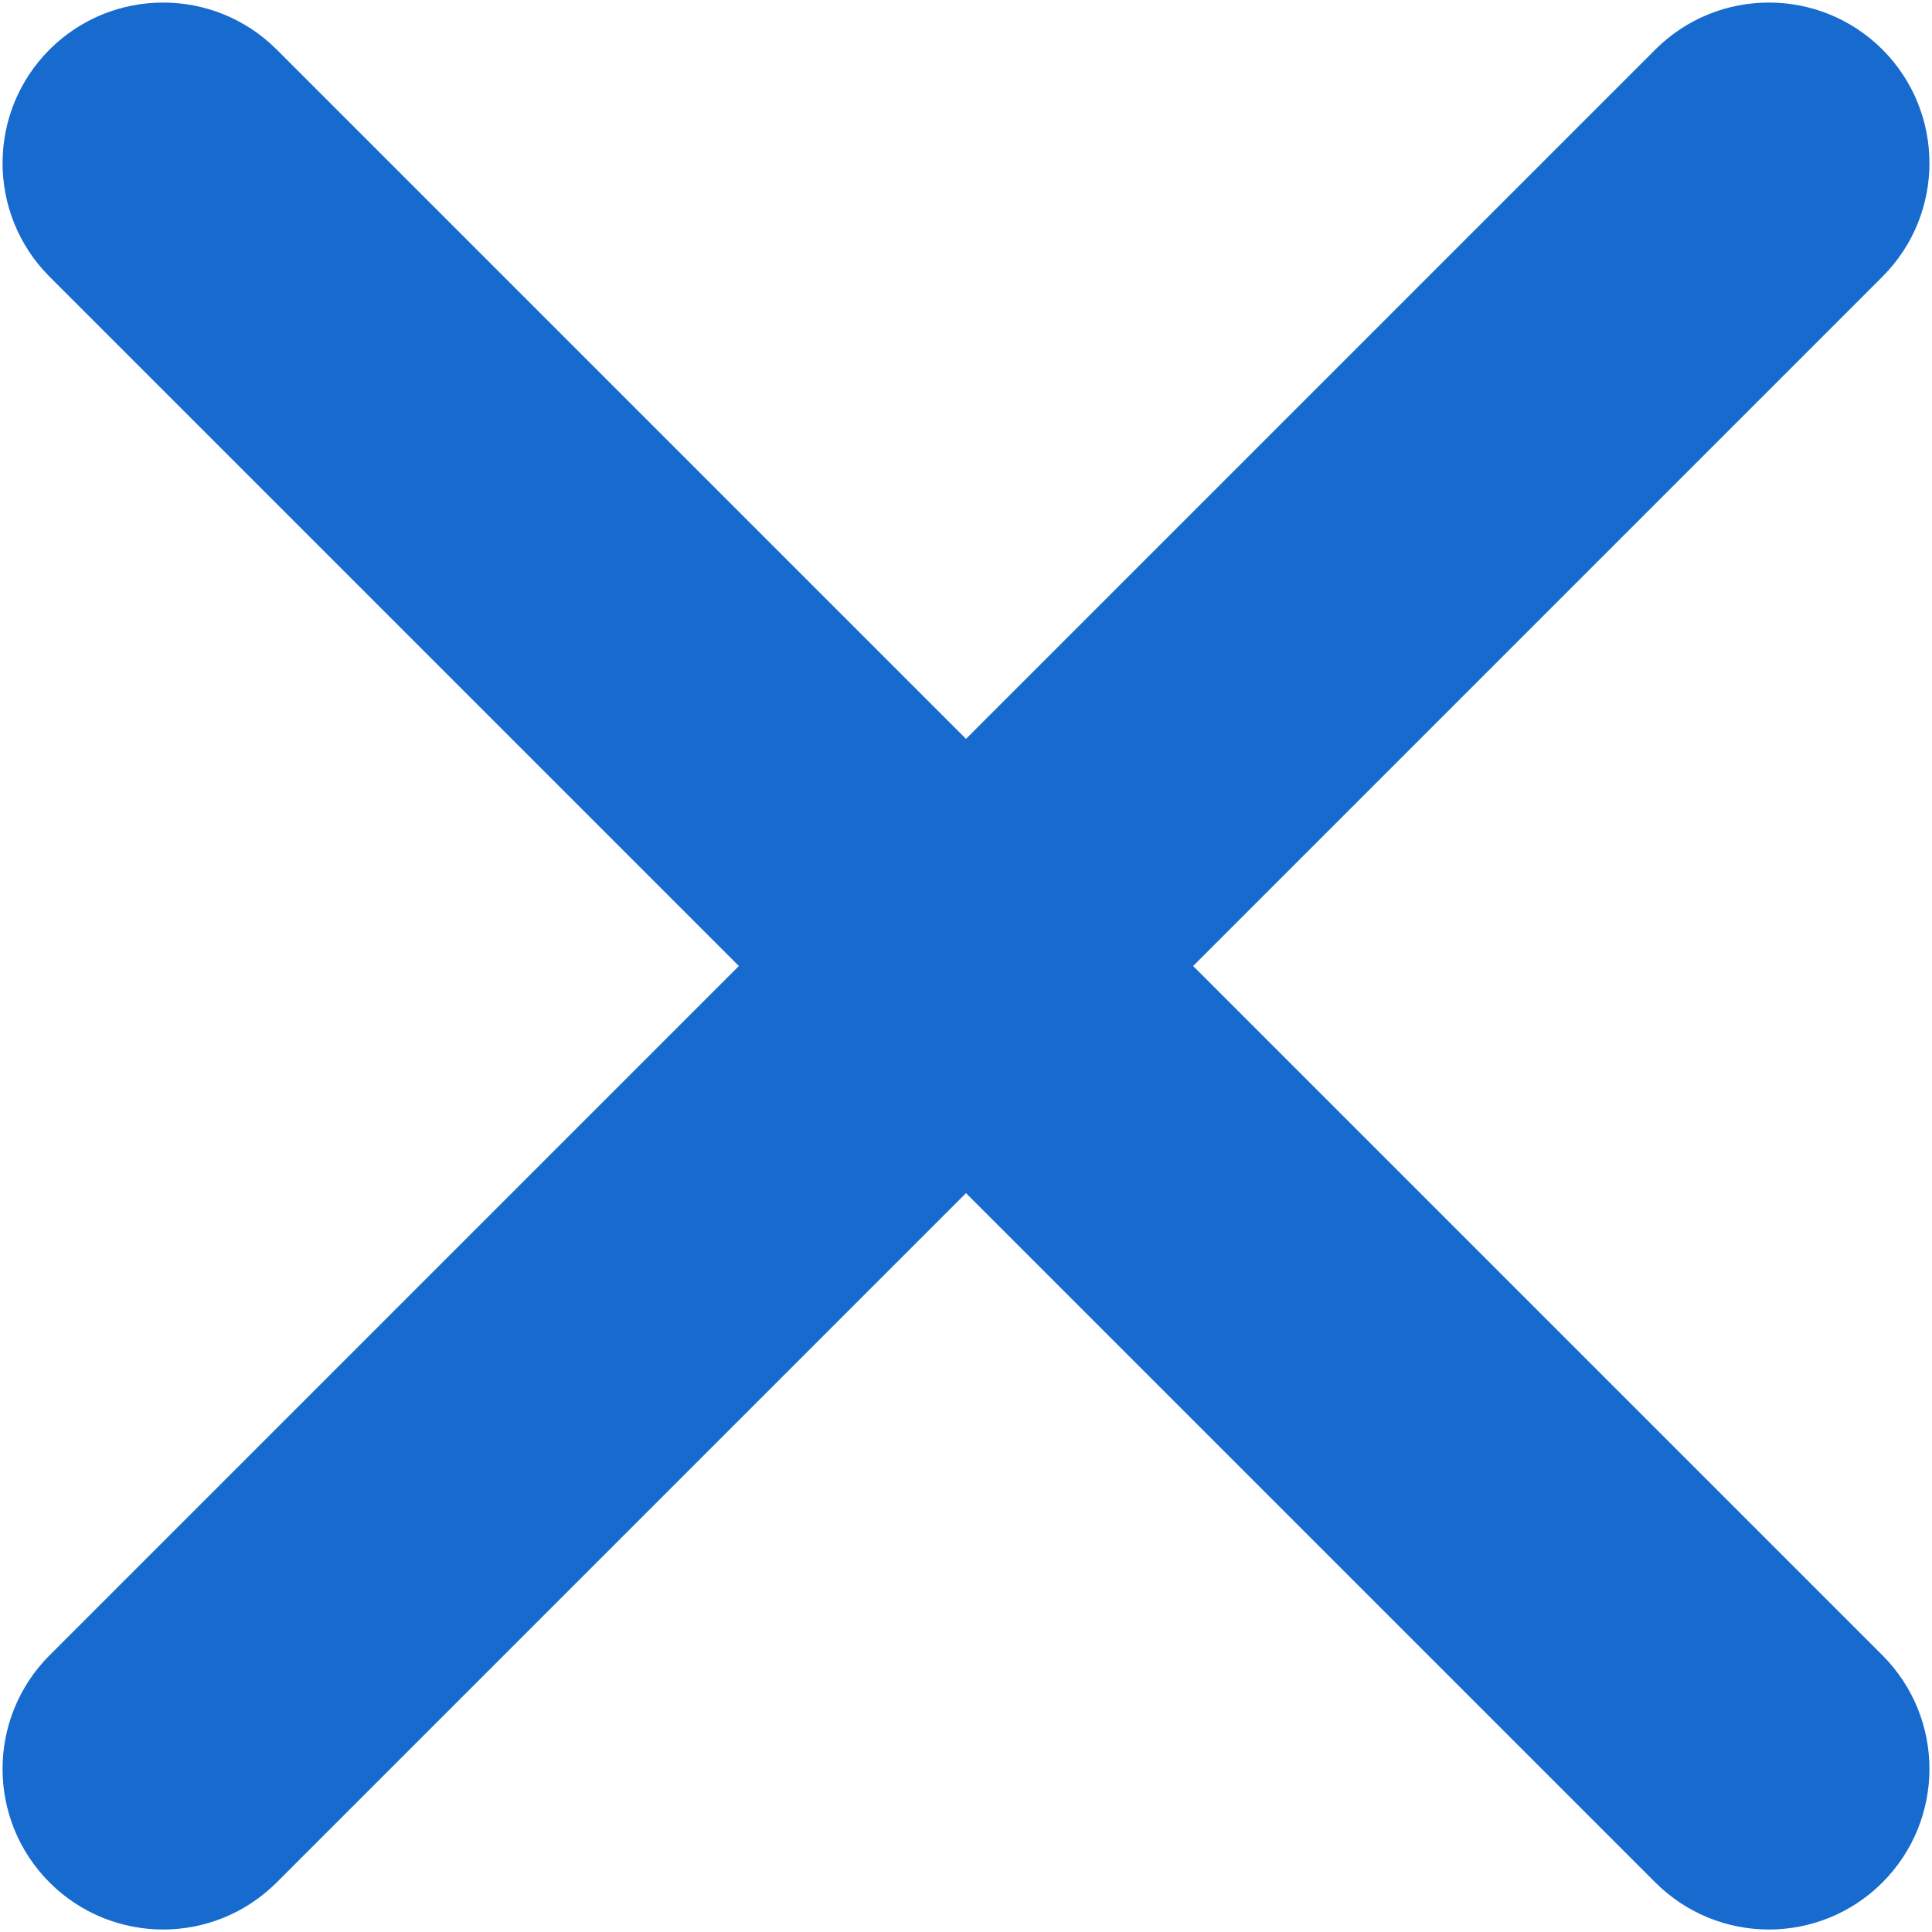 <?xml version="1.0" encoding="UTF-8"?>
<svg width="14px" height="14px" viewBox="0 0 14 14" version="1.1" xmlns="http://www.w3.org/2000/svg" xmlns:xlink="http://www.w3.org/1999/xlink">
    <!-- Generator: Sketch 53.2 (72643) - https://sketchapp.com -->
    <title>close</title>
    <desc>Created with Sketch.</desc>
    <g id="Dashboard" stroke="none" stroke-width="1" fill="none" fill-rule="evenodd">
        <g id="4(e)" transform="translate(-288, -101)" fill="#186BCE" fill-rule="nonzero">
            <g id="close" transform="translate(288, 101)">
                <path d="M12.818,13.982 C12.52,13.982 12.223,13.868 11.995,13.641 L0.359,2.005 C-0.095,1.55 -0.095,0.814 0.359,0.359 C0.814,-0.095 1.55,-0.095 2.005,0.359 L13.641,11.995 C14.095,12.45 14.095,13.186 13.641,13.641 C13.414,13.868 13.116,13.982 12.818,13.982 L12.818,13.982 Z" id="Path"></path>
                <path d="M1.182,13.982 C0.884,13.982 0.586,13.868 0.359,13.641 C-0.095,13.186 -0.095,12.45 0.359,11.995 L11.995,0.359 C12.45,-0.095 13.186,-0.095 13.641,0.359 C14.095,0.814 14.095,1.55 13.641,2.005 L2.005,13.641 C1.777,13.868 1.48,13.982 1.182,13.982 L1.182,13.982 Z" id="Path"></path>
            </g>
        </g>
    </g>
</svg>